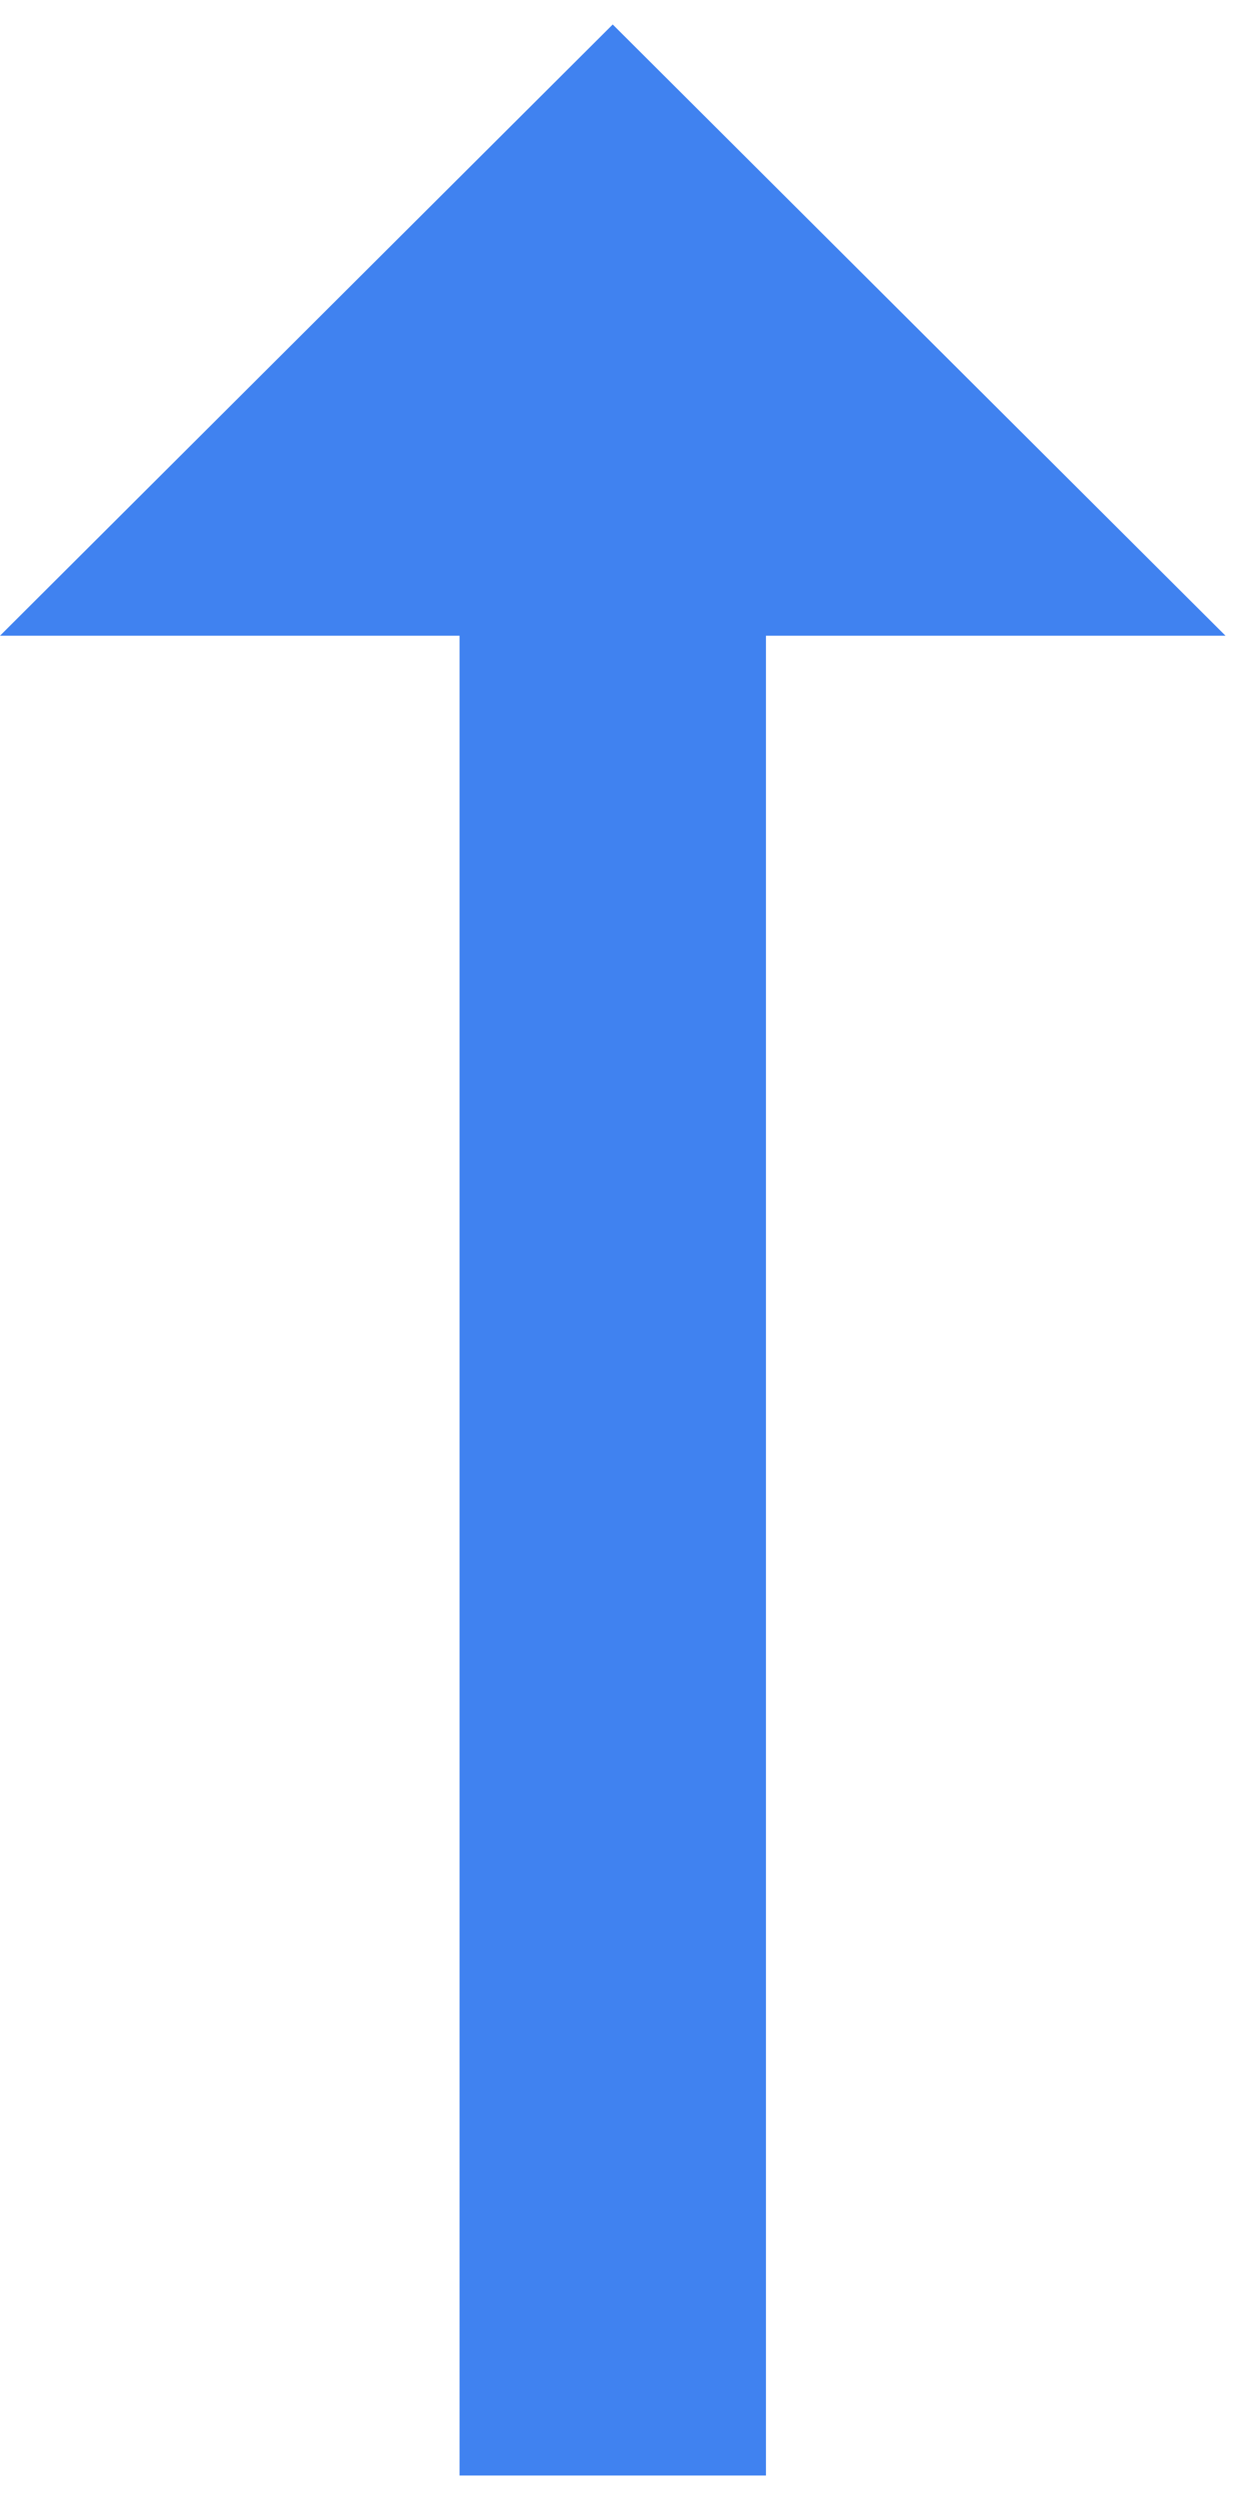 <svg width="17" height="34" viewBox="0 0 17 34" fill="none" xmlns="http://www.w3.org/2000/svg">
<path id="Vector" d="M6.25 8.646L6.25 33.667L10.417 33.667L10.417 8.646L16.667 8.646L8.333 0.333L-1.0937e-06 8.646L6.25 8.646Z" fill="#4082F0"/>
</svg>

